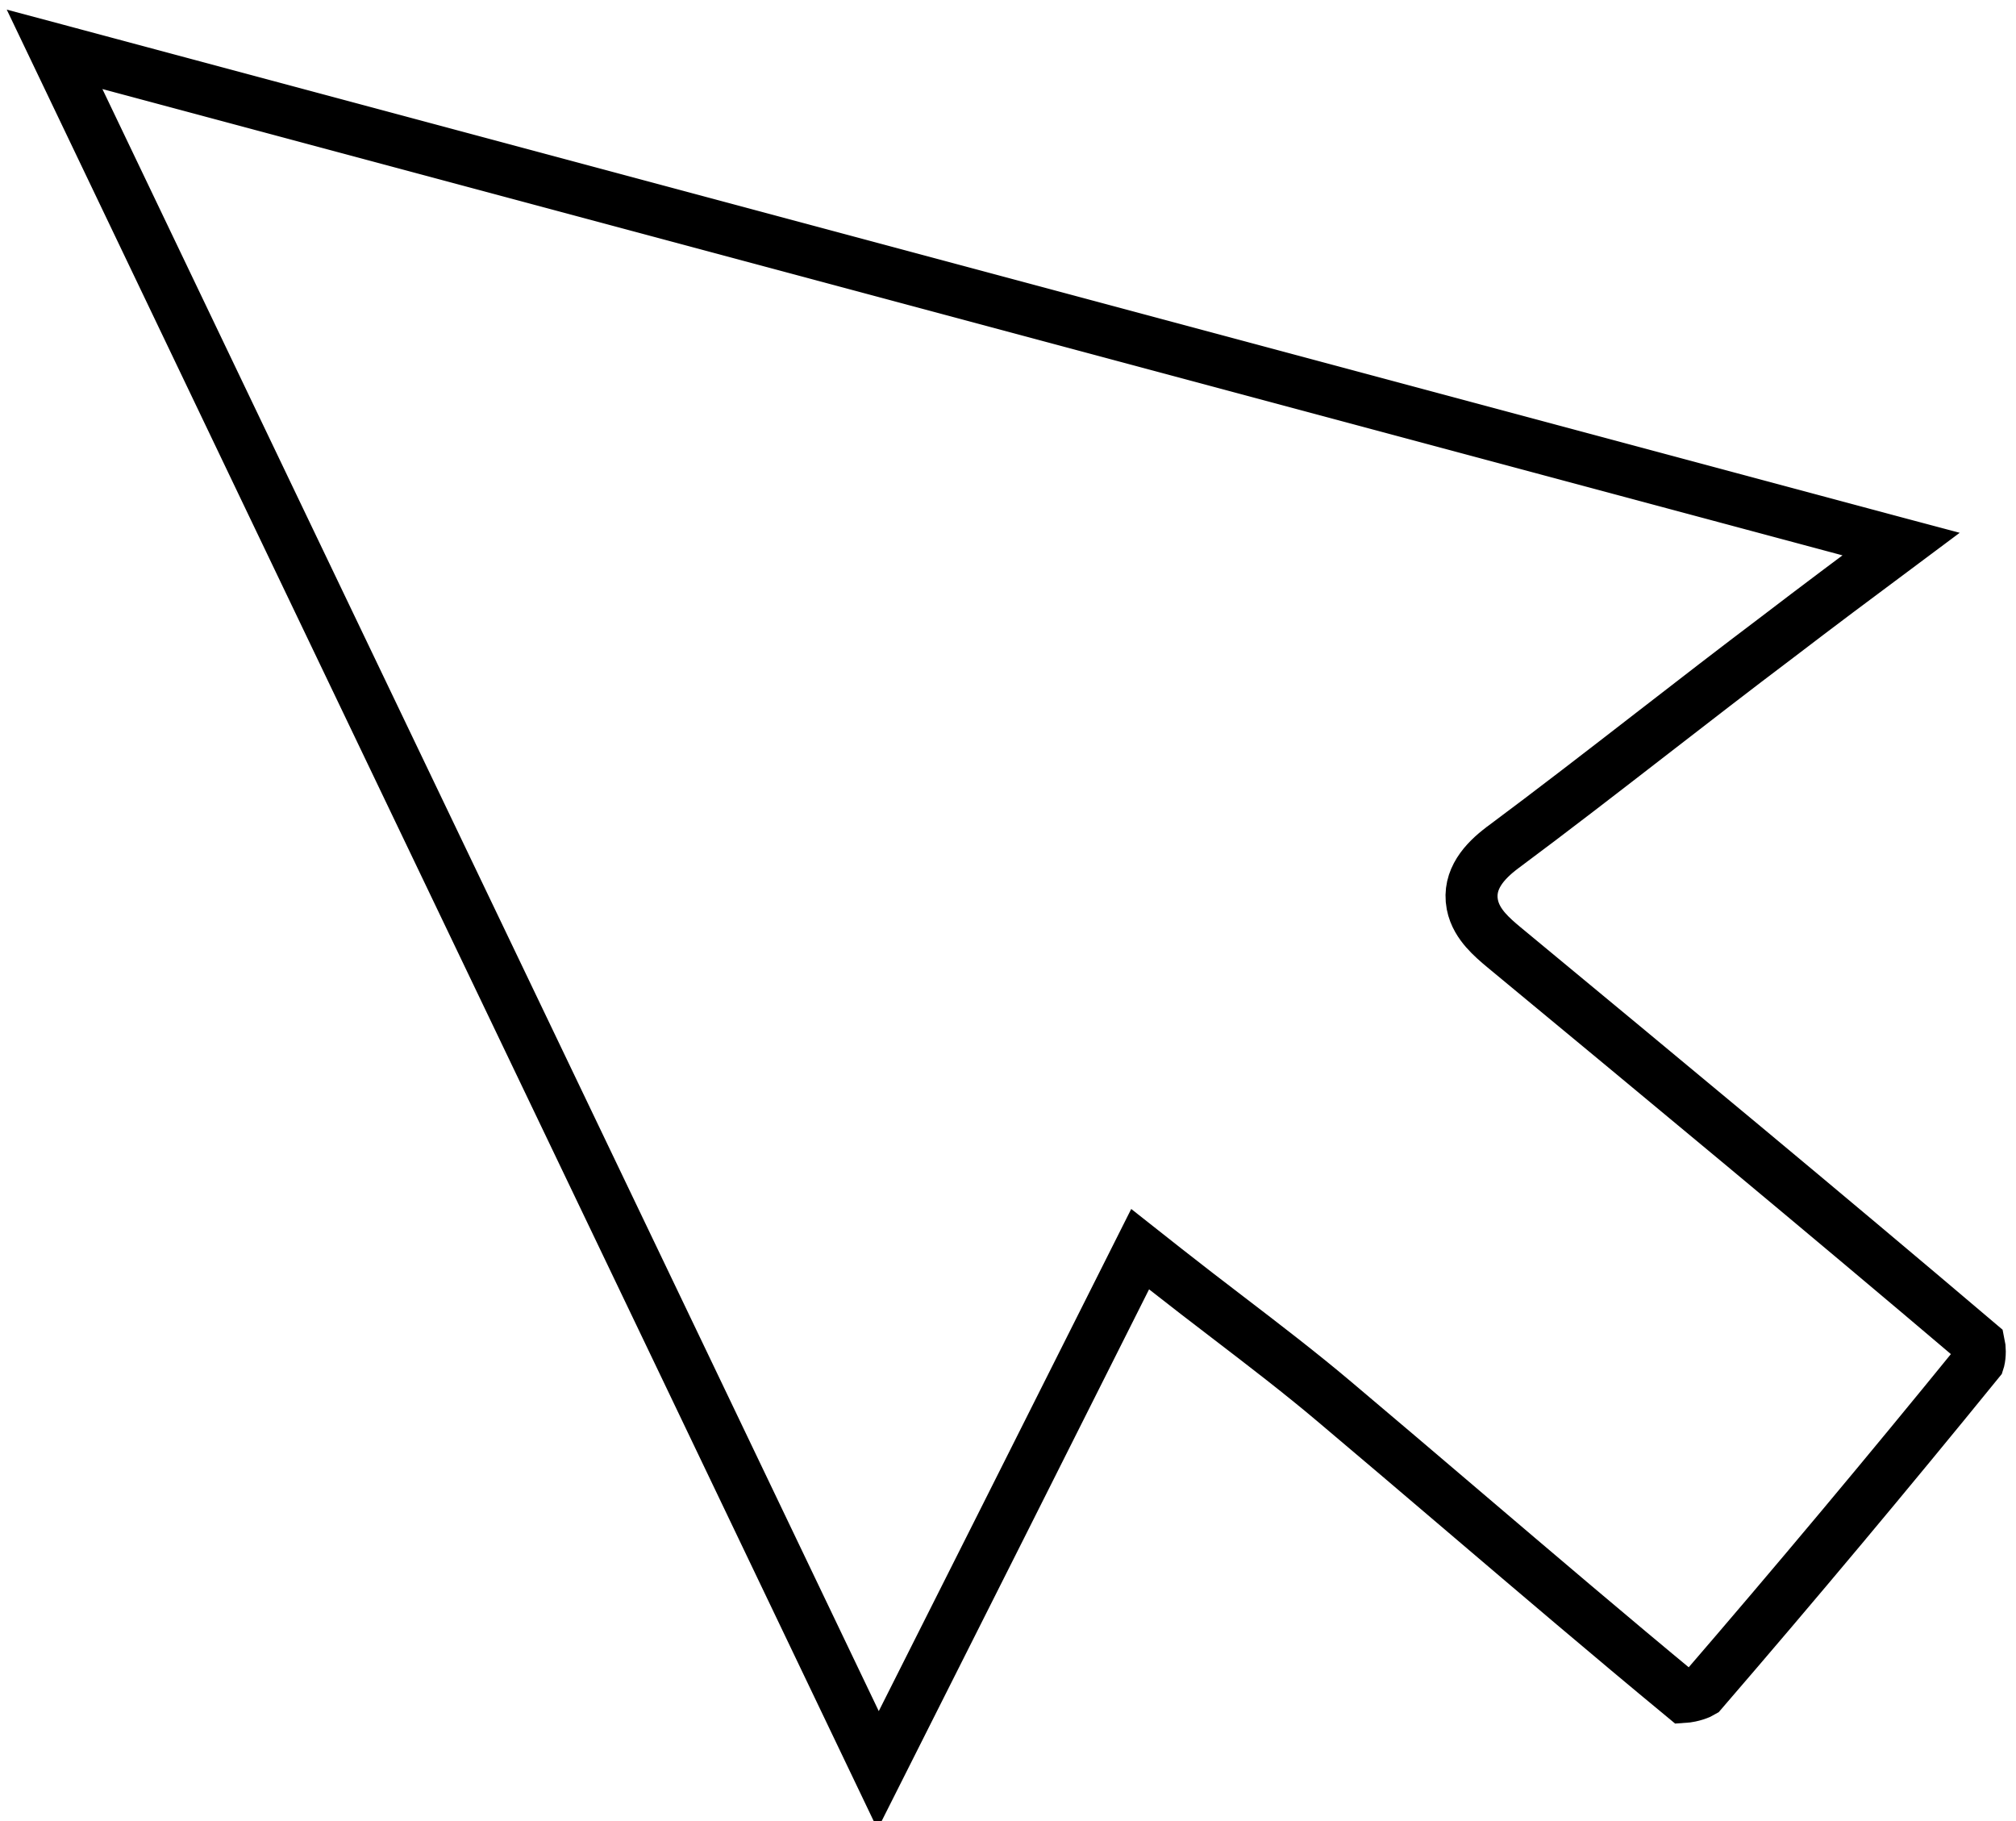 <?xml version="1.0" encoding="UTF-8"?> <svg xmlns="http://www.w3.org/2000/svg" width="155" height="140" viewBox="0 0 155 140" fill="none"><path d="M94.371 101.253C97.196 103.416 99.98 105.547 102.613 107.772C105.928 110.566 109.226 113.375 112.524 116.184C118.145 120.971 123.763 125.756 129.455 130.46C129.582 130.452 129.748 130.432 129.943 130.391C130.22 130.333 130.481 130.248 130.677 130.162C130.753 130.128 130.806 130.1 130.839 130.08C138.063 121.704 145.112 113.28 152.121 104.658C152.128 104.637 152.136 104.607 152.146 104.569C152.186 104.402 152.215 104.165 152.215 103.901C152.215 103.661 152.19 103.457 152.159 103.314C140.076 93.055 127.858 82.944 115.629 72.823C115.153 72.429 114.644 71.987 114.228 71.51C113.817 71.038 113.361 70.382 113.2 69.538C112.832 67.606 114.169 66.184 115.483 65.192L115.489 65.187L115.495 65.183C119.401 62.277 123.209 59.328 127.041 56.36C130.209 53.906 133.395 51.439 136.666 48.973C139.672 46.672 142.729 44.385 146.159 41.829L146.016 41.791L145.721 41.712L145.426 41.633L145.131 41.554L144.836 41.475L144.541 41.396L144.246 41.316L143.951 41.237L143.656 41.158L143.361 41.08L143.066 41.001L142.771 40.922L142.477 40.843L142.182 40.764L141.887 40.685L141.592 40.606L141.298 40.527L141.003 40.448L140.708 40.369L140.414 40.29L140.119 40.211L139.825 40.132L139.53 40.053L139.235 39.974L138.941 39.895L138.646 39.816L138.352 39.737L138.057 39.658L137.763 39.579L137.468 39.501L137.174 39.422L136.879 39.343L136.585 39.264L136.291 39.185L135.996 39.106L135.702 39.027L135.408 38.948L135.113 38.87L134.819 38.791L134.525 38.712L134.23 38.633L133.936 38.554L133.642 38.475L133.348 38.396L133.054 38.318L132.759 38.239L132.465 38.16L132.171 38.081L131.877 38.002L131.583 37.923L131.289 37.845L130.995 37.766L130.701 37.687L130.407 37.608L130.113 37.53L129.819 37.451L129.525 37.372L129.231 37.293L128.937 37.215L128.643 37.136L128.349 37.057L128.055 36.978L127.761 36.9L127.467 36.821L127.173 36.742L126.88 36.663L126.586 36.585L126.292 36.506L125.998 36.427L125.704 36.348L125.411 36.27L125.117 36.191L124.823 36.112L124.529 36.034L124.236 35.955L123.942 35.876L123.648 35.797L123.355 35.719L123.061 35.64L122.767 35.561L122.474 35.483L122.18 35.404L121.887 35.325L121.593 35.247L121.3 35.168L121.006 35.09L120.712 35.011L120.419 34.932L120.125 34.853L119.832 34.775L119.538 34.696L119.245 34.618L118.952 34.539L118.658 34.46L118.365 34.382L118.071 34.303L117.778 34.224L117.485 34.146L117.191 34.067L116.898 33.989L116.604 33.91L116.311 33.831L116.018 33.753L115.725 33.674L115.431 33.596L115.138 33.517L114.845 33.439L114.551 33.36L114.258 33.281L113.965 33.203L113.672 33.124L113.379 33.046L113.085 32.967L112.792 32.889L112.499 32.81L112.206 32.731L111.913 32.653L111.62 32.574L111.326 32.496L111.033 32.417L110.74 32.339L110.447 32.26L110.154 32.182L109.861 32.103L109.568 32.025L109.275 31.946L108.982 31.868L108.689 31.789L108.396 31.711L108.103 31.632L107.81 31.554L107.517 31.475L107.224 31.397L106.931 31.318L106.638 31.24L106.345 31.161L106.052 31.083L105.759 31.004L105.466 30.926L105.173 30.847L104.88 30.769L104.588 30.69L104.295 30.612L104.002 30.533L103.709 30.455L103.416 30.376L103.123 30.298L102.83 30.219L102.538 30.141L102.245 30.062L101.952 29.984L101.659 29.905L101.366 29.827L101.074 29.749L100.781 29.67L100.488 29.592L100.195 29.513L99.903 29.435L99.61 29.356L99.317 29.278L99.025 29.2L98.732 29.121L98.439 29.043L98.146 28.964L97.854 28.886L97.561 28.807L97.268 28.729L96.976 28.651L96.683 28.572L96.39 28.494L96.098 28.415L95.805 28.337L95.512 28.259L95.22 28.18L94.927 28.102L94.635 28.023L94.342 27.945L94.049 27.866L93.757 27.788L93.464 27.71L93.172 27.631L92.879 27.553L92.587 27.474L92.294 27.396L92.001 27.318L91.709 27.239L91.416 27.161L91.124 27.082L90.831 27.004L90.539 26.926L90.246 26.847L89.954 26.769L89.661 26.691L89.369 26.612L89.076 26.534L88.784 26.456L88.491 26.377L88.199 26.299L87.906 26.22L87.614 26.142L87.321 26.064L87.029 25.985L86.736 25.907L86.444 25.829L86.151 25.75L85.859 25.672L85.566 25.593L85.274 25.515L84.982 25.437L84.689 25.358L84.397 25.28L84.104 25.202L83.812 25.123L83.519 25.045L83.227 24.967L82.935 24.888L82.642 24.81L82.35 24.732L82.057 24.653L81.765 24.575L81.473 24.497L81.18 24.418L80.888 24.34L80.595 24.262L80.303 24.183L80.011 24.105L79.718 24.026L79.426 23.948L79.133 23.87L78.841 23.791L78.549 23.713L78.256 23.635L77.964 23.556L77.672 23.478L77.379 23.4L77.087 23.321L76.794 23.243L76.502 23.165L76.21 23.086L75.917 23.008L75.625 22.93L75.333 22.851L75.04 22.773L74.748 22.695L74.456 22.616L74.163 22.538L73.871 22.46L73.579 22.381L73.286 22.303L72.994 22.225L72.702 22.146L72.409 22.068L72.117 21.99L71.825 21.911L71.532 21.833L71.24 21.755L70.948 21.676L70.655 21.598L70.363 21.52L70.07 21.441L69.778 21.363L69.486 21.285L69.193 21.206L68.901 21.128L68.609 21.05L68.316 20.971L68.024 20.893L67.732 20.815L67.439 20.736L67.147 20.658L66.855 20.58L66.562 20.501L66.27 20.423L65.978 20.345L65.685 20.266L65.393 20.188L65.1 20.11L64.808 20.031L64.516 19.953L64.223 19.875L63.931 19.796L63.639 19.718L63.346 19.64L63.054 19.561L62.761 19.483L62.469 19.404L62.177 19.326L61.884 19.248L61.592 19.169L61.299 19.091L61.007 19.013L60.715 18.934L60.422 18.856L60.13 18.778L59.837 18.699L59.545 18.621L59.252 18.543L58.96 18.464L58.668 18.386L58.375 18.308L58.083 18.229L57.79 18.151L57.498 18.073L57.206 17.994L56.913 17.916L56.621 17.837L56.328 17.759L56.036 17.681L55.743 17.602L55.451 17.524L55.158 17.446L54.866 17.367L54.573 17.289L54.281 17.21L53.988 17.132L53.696 17.054L53.403 16.975L53.111 16.897L52.818 16.819L52.526 16.74L52.233 16.662L51.941 16.584L51.648 16.505L51.356 16.427L51.063 16.348L50.77 16.27L50.478 16.192L50.185 16.113L49.893 16.035L49.6 15.956L49.308 15.878L49.015 15.8L48.722 15.721L48.43 15.643L48.137 15.564L47.845 15.486L47.552 15.408L47.259 15.329L46.967 15.251L46.674 15.172L46.382 15.094L46.089 15.015L45.796 14.937L45.504 14.859L45.211 14.78L44.918 14.702L44.625 14.623L44.333 14.545L44.04 14.466L43.747 14.388L43.455 14.31L43.162 14.231L42.869 14.153L42.576 14.074L42.284 13.996L41.991 13.917L41.698 13.839L41.405 13.761L41.112 13.682L40.82 13.604L40.527 13.525L40.234 13.447L39.941 13.368L39.648 13.29L39.355 13.211L39.063 13.133L38.77 13.054L38.477 12.976L38.184 12.897L37.891 12.819L37.598 12.74L37.305 12.662L37.013 12.584L36.719 12.505L36.427 12.427L36.134 12.348L35.841 12.27L35.548 12.191L35.255 12.113L34.962 12.034L34.669 11.956L34.376 11.877L34.083 11.799L33.79 11.72L33.497 11.641L33.204 11.563L32.91 11.484L32.617 11.406L32.324 11.327L32.031 11.249L31.738 11.17L31.445 11.092L31.152 11.013L30.859 10.935L30.566 10.856L30.273 10.777L29.979 10.699L29.686 10.62L29.393 10.542L29.1 10.463L28.806 10.385L28.513 10.306L28.22 10.227L27.927 10.149L27.634 10.07L27.34 9.992L27.047 9.913L26.754 9.835L26.46 9.756L26.167 9.677L25.874 9.599L25.58 9.52L25.287 9.442L24.993 9.363L24.7 9.284L24.407 9.206L24.113 9.127L23.82 9.049L23.526 8.97L23.233 8.891L22.939 8.813L22.646 8.734L22.352 8.655L22.059 8.577L21.765 8.498L21.472 8.419L21.178 8.341L20.885 8.262L20.591 8.183L20.297 8.105L20.004 8.026L19.71 7.947L19.416 7.869L19.123 7.79L18.829 7.711L18.535 7.633L18.242 7.554L17.948 7.475L17.654 7.396L17.36 7.318L17.067 7.239L16.773 7.16L16.479 7.082L16.185 7.003L15.892 6.924L15.598 6.845L15.304 6.767L15.01 6.688L14.716 6.609L14.422 6.53L14.128 6.452L13.834 6.373L13.54 6.294L13.246 6.215L12.952 6.137L12.658 6.058L12.364 5.979L12.07 5.9L11.776 5.821L11.482 5.743L11.188 5.664L10.894 5.585L10.6 5.506L10.306 5.427L10.011 5.349L9.717 5.27L9.423 5.191L9.129 5.112L8.835 5.033L8.54 4.954L8.246 4.876L7.952 4.797L7.657 4.718L7.363 4.639L7.069 4.56L6.774 4.481L6.48 4.402L6.186 4.323L5.891 4.245L5.597 4.166L5.302 4.087L5.008 4.008L4.713 3.929L4.419 3.85L4.194 3.79C15.364 27.156 26.479 50.365 37.558 73.497C47.57 94.403 57.552 115.246 67.519 136.087C73.784 123.653 80.08 111.123 86.559 98.224L87.66 96.033L89.585 97.552C91.18 98.81 92.782 100.037 94.371 101.253ZM152.106 104.698C152.106 104.698 152.106 104.698 152.106 104.697L152.106 104.698Z" stroke="black" stroke-width="4"></path></svg> 